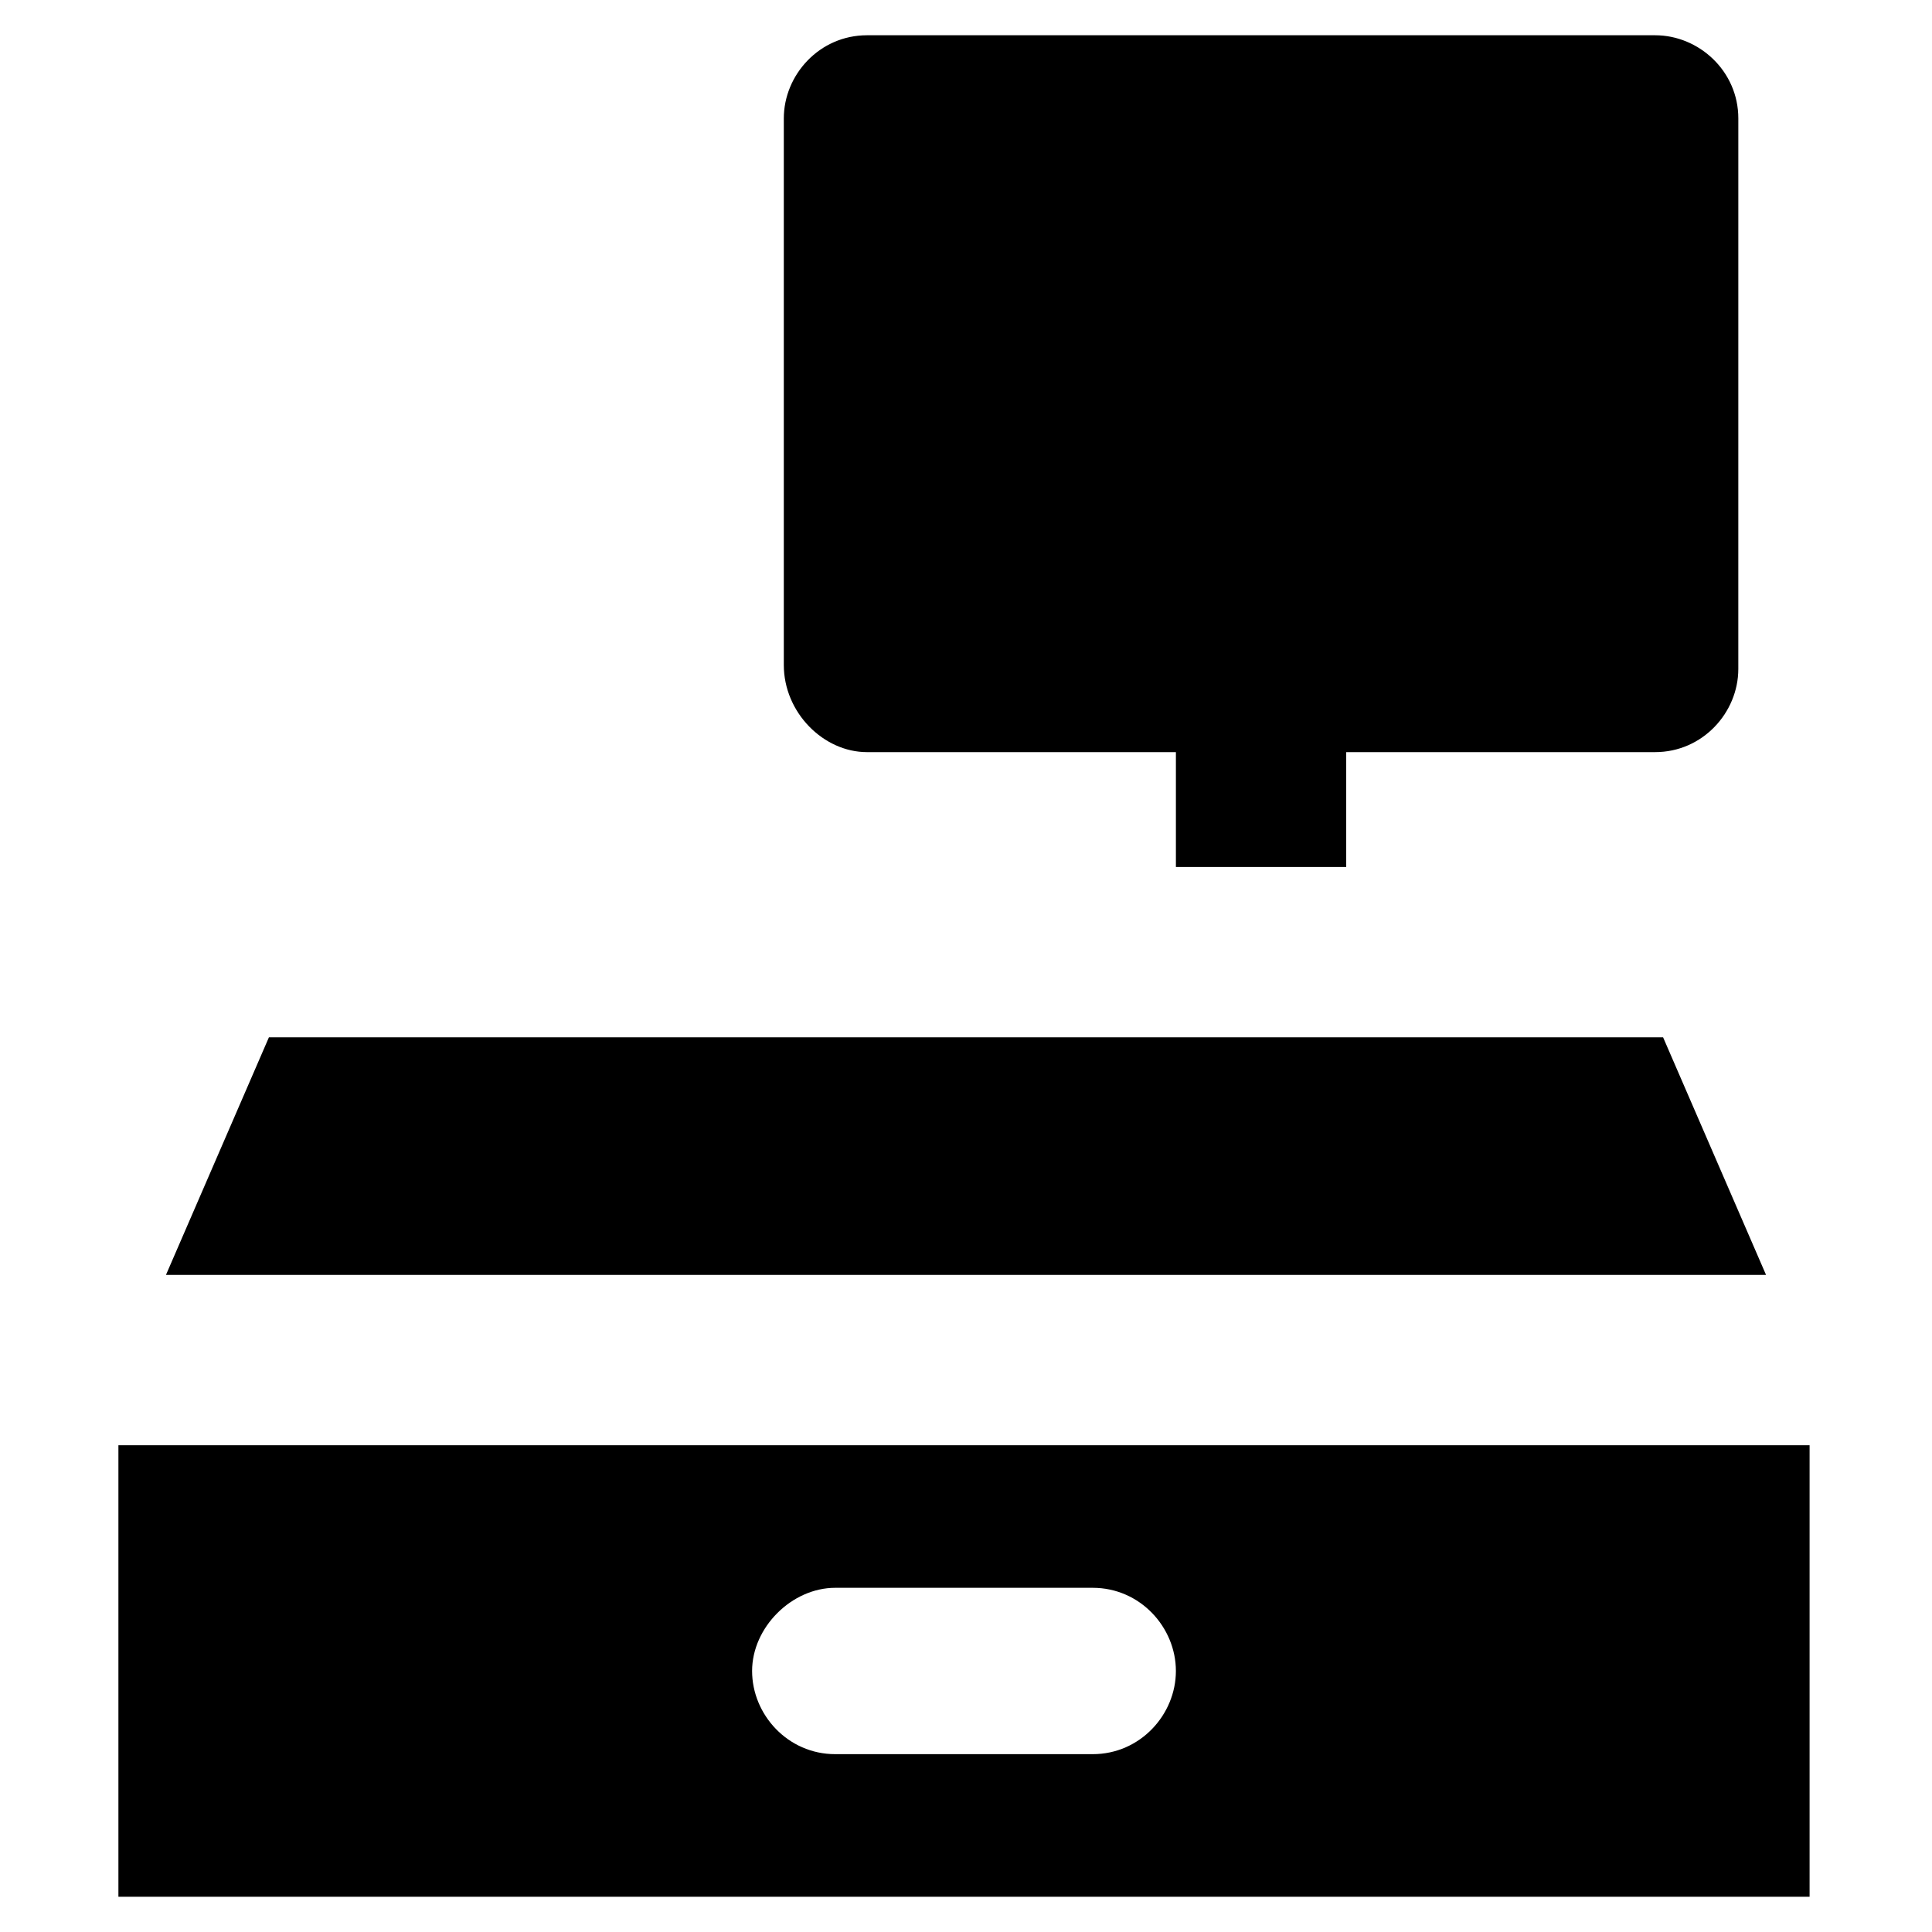 <?xml version="1.0" encoding="UTF-8"?>
<!-- Uploaded to: ICON Repo, www.svgrepo.com, Generator: ICON Repo Mixer Tools -->
<svg fill="#000000" width="800px" height="800px" version="1.1" viewBox="144 144 512 512" xmlns="http://www.w3.org/2000/svg">
 <g>
  <path d="m215.27 418.89-27.289 62.977h424.04l-27.289-62.977z"/>
  <path d="m175.38 527v119.66h448.18v-119.66zm258.2 81.871h-68.223c-12.594 0-22.043-10.496-22.043-22.043s10.496-22.043 22.043-22.043h68.223c12.594 0 22.043 10.496 22.043 22.043s-9.449 22.043-22.043 22.043z"/>
  <path d="m373.76 343.32h81.867v30.438h45.133v-30.438h81.867c12.594 0 22.043-10.496 22.043-22.043l0.004-145.89c0-12.594-10.496-22.043-22.043-22.043h-208.87c-12.594 0-22.043 10.496-22.043 22.043v144.84c0 12.598 10.496 23.094 22.043 23.094z"/>
 </g>
</svg>